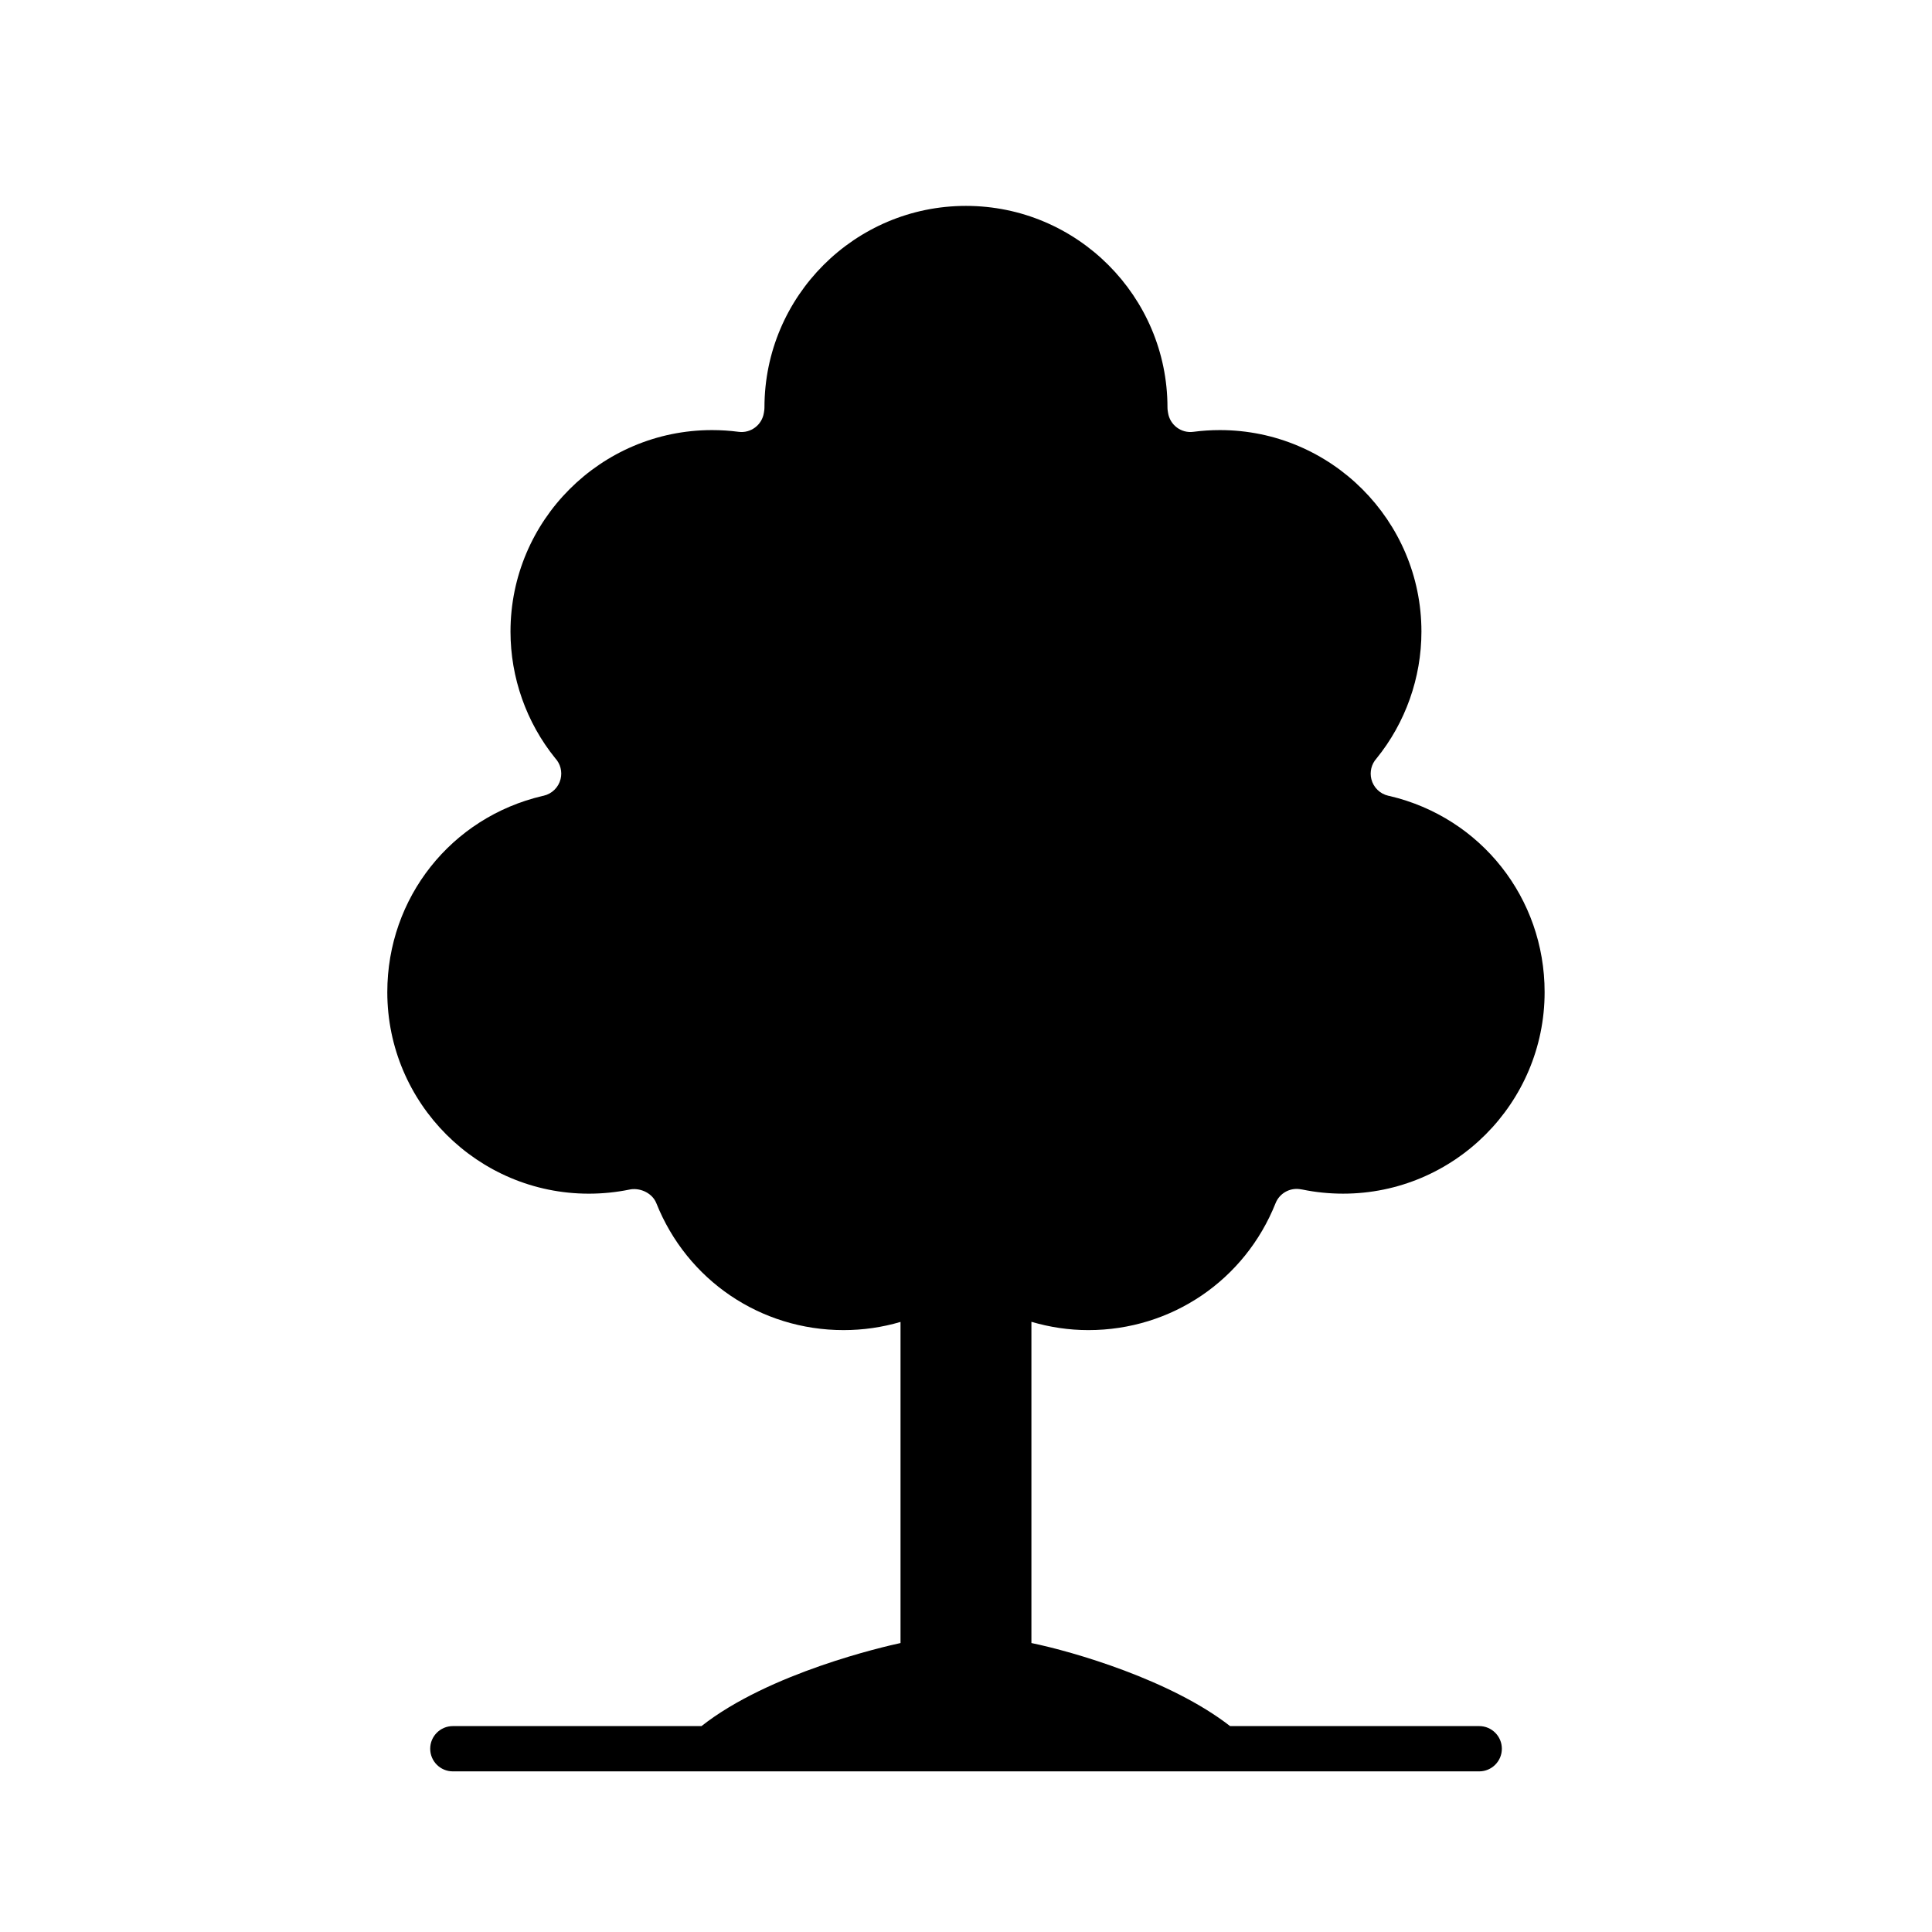 <?xml version="1.0" encoding="UTF-8"?>
<svg xmlns="http://www.w3.org/2000/svg" width="1200pt" height="1200pt" version="1.1" viewBox="0 0 1200 1200">
  <path d="m918.75 1072.1h-154.73c-36.863-28.688-97.52-46.258-123.39-51.582v-199.52c11.445 3.356 23.305 5.156 35.352 5.156 51.555 0 97.211-30.945 116.3-78.836 2.391-6 8.578-9.582 14.926-8.738 0.328 0.047 1.48 0.207 1.801 0.281 8.203 1.688 16.688 2.539 25.219 2.539 69.008 0 125.16-56.148 125.16-125.18 0-58.445-39.516-108.39-96.195-121.79-0.289-0.047-0.582-0.102-0.863-0.168-5.184-1.172-9.262-5.156-10.555-10.312-1.133-4.539 0.055-9.355 3.168-12.816 18.02-22.199 27.93-50.176 27.93-78.836 0-69.008-56.148-125.16-125.16-125.16-5.531 0-11.082 0.355-16.492 1.07-7.547 1.023-14.57-4.246-15.73-11.805l-0.188-1.191c-0.113-0.711-0.168-1.426-0.168-2.148 0-69.02-56.148-125.18-125.16-125.18-69.02 0-125.16 56.148-125.16 125.18 0 0.711-0.055 1.426-0.168 2.148l-0.188 1.191c-1.164 7.555-8.156 12.824-15.73 11.805-5.41-0.711-10.961-1.07-16.492-1.07-69.008 0-125.16 56.137-125.16 125.16 0 28.574 9.852 56.457 27.77 78.629 3.234 3.477 4.5 8.371 3.336 12.992-1.285 5.156-5.383 9.16-10.566 10.332-0.195 0.039-0.395 0.086-0.59 0.121-56.832 13.305-96.469 63.32-96.469 121.86 0 69.02 56.148 125.18 125.16 125.18 8.531 0 17.016-0.863 25.219-2.539 0.328-0.074 0.648-0.133 0.977-0.18 6.375-0.844 13.352 2.633 15.742 8.625 19.105 47.887 64.754 78.836 116.32 78.836 12.102 0 23.945-1.727 35.352-5.082v199.45c-10.004 2.156-81.562 18.469-123.62 51.582h-39.609l-114.83 0.004c-7.773 0-14.062 6.301-14.062 14.062s6.289 14.062 14.062 14.062h637.5c7.762 0 14.062-6.301 14.062-14.062s-6.301-14.062-14.062-14.062z"></path>
</svg>
